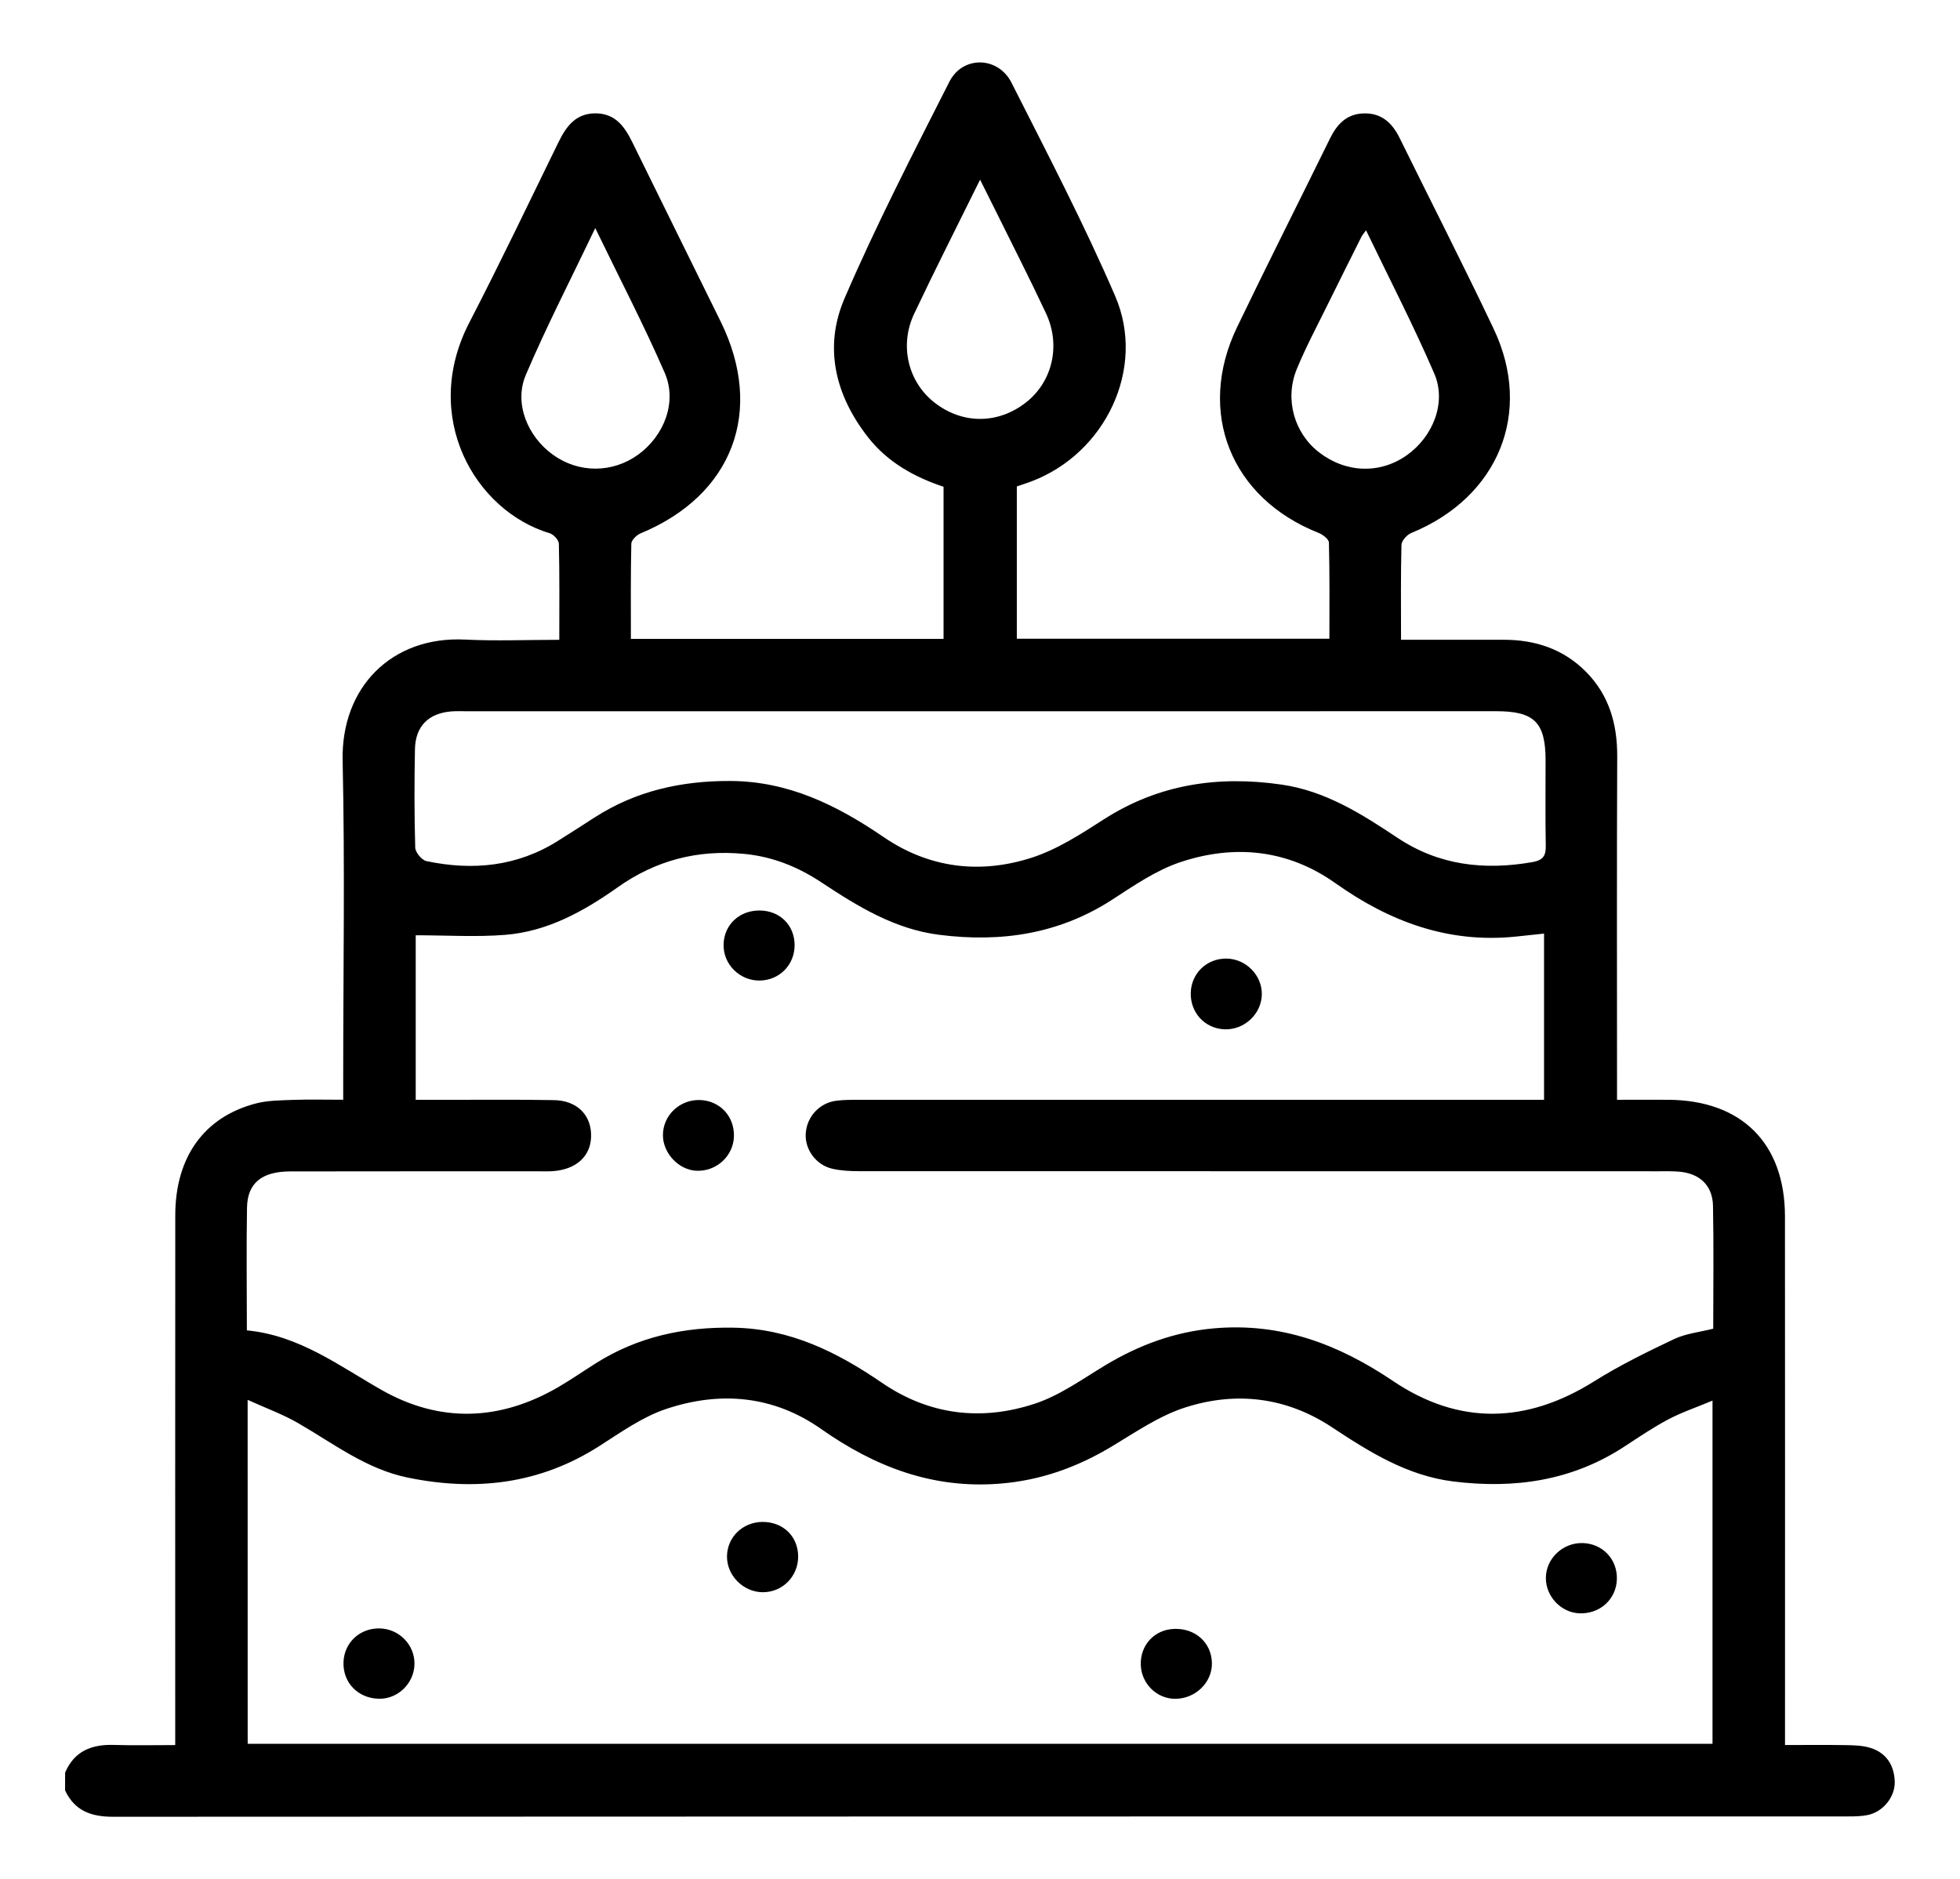 <?xml version="1.0" encoding="utf-8"?>
<!-- Generator: Adobe Illustrator 26.0.2, SVG Export Plug-In . SVG Version: 6.00 Build 0)  -->
<svg version="1.1" id="Layer_1" xmlns="http://www.w3.org/2000/svg" xmlns:xlink="http://www.w3.org/1999/xlink" x="0px" y="0px"
	 viewBox="0 0 408.72 391.94" style="enable-background:new 0 0 408.72 391.94;" xml:space="preserve">
<g>
	<path d="M13.58,369.69c1.93-4.52,5.56-5.92,10.2-5.77c4.08,0.13,8.17,0.03,12.76,0.03c0-1.78,0-3.22,0-4.67
		c0-35.28-0.02-70.56,0.01-105.84c0.01-12.12,6.03-20.51,16.83-23.31c2.48-0.64,5.15-0.64,7.74-0.74c3.32-0.12,6.65-0.03,10.45-0.03
		c0-1.86,0-3.3,0-4.75c0-21.99,0.37-43.98-0.12-65.96c-0.34-15.41,10.33-26.02,25.54-25.26c6.41,0.32,12.85,0.05,19.64,0.05
		c0-6.95,0.07-13.5-0.09-20.04c-0.02-0.77-1.1-1.95-1.92-2.19c-15.55-4.66-26.93-24.24-16.76-43.92
		c6.44-12.45,12.47-25.1,18.63-37.69c1.62-3.3,3.61-5.98,7.73-5.96c4.13,0.03,6.05,2.79,7.66,6.07
		C138,42.19,144.17,54.63,150.3,67.1c9.16,18.64,2.48,36.19-16.7,44.13c-0.84,0.35-1.93,1.41-1.95,2.16
		c-0.15,6.55-0.09,13.1-0.09,19.85c21.94,0,43.48,0,65.2,0c0-10.57,0-20.96,0-31.72c-6-2-11.59-5.04-15.71-10.28
		c-6.9-8.79-9.32-18.83-4.94-29c6.61-15.36,14.3-30.27,21.87-45.2c2.77-5.46,10.16-5.32,12.95,0.21
		c7.44,14.72,15.09,29.37,21.62,44.5c6.51,15.08-2.06,32.87-17.55,38.68c-0.92,0.35-1.87,0.64-2.96,1.02c0,10.54,0,21.03,0,31.76
		c21.62,0,43.16,0,65.18,0c0-6.73,0.07-13.4-0.1-20.06c-0.02-0.7-1.27-1.66-2.15-2.01c-18.31-7.23-25.53-25.18-17-42.91
		c6.34-13.19,12.95-26.25,19.4-39.39c1.47-2.99,3.51-5.12,7.07-5.19c3.72-0.08,5.91,2.04,7.45,5.18
		c6.52,13.24,13.24,26.39,19.57,39.72c8.3,17.47,1.01,35.17-17.17,42.61c-0.9,0.37-2.02,1.61-2.04,2.48
		c-0.17,6.44-0.09,12.88-0.09,19.79c7.31,0,14.35,0.01,21.38,0c6.62-0.01,12.5,1.93,17.21,6.7c4.81,4.87,6.52,10.88,6.49,17.65
		c-0.1,22.24-0.04,44.47-0.04,66.71c0,1.46,0,2.91,0,4.88c3.83,0,7.26-0.02,10.7,0c15.27,0.09,24.31,9.07,24.32,24.32
		c0.03,35.15,0.01,70.31,0.01,105.46c0,1.45,0,2.91,0,4.79c4.5,0,8.57-0.05,12.64,0.02c1.73,0.03,3.53,0.07,5.15,0.57
		c3.34,1.03,4.98,3.63,5.09,7.03c0.1,3.23-2.46,6.33-5.64,6.98c-1.33,0.27-2.72,0.29-4.08,0.29c-120.62,0.01-241.24,0-361.86,0.07
		c-4.55,0-7.97-1.26-9.96-5.5C13.58,372.18,13.58,370.93,13.58,369.69z M51.48,277.46c10.91,1.04,19.17,7.36,28.11,12.44
		c12.18,6.91,24.66,6.47,36.8-0.59c2.68-1.56,5.23-3.33,7.86-4.99c8.78-5.54,18.39-7.6,28.73-7.42c11.74,0.2,21.55,5.06,30.9,11.47
		c9.91,6.79,20.82,8.06,31.97,4.36c5.19-1.72,9.86-5.11,14.62-7.98c7.02-4.22,14.4-6.97,22.66-7.71
		c13.97-1.24,25.96,3.29,37.36,10.98c13.75,9.27,27.82,8.91,41.9,0.09c5.33-3.34,11.02-6.14,16.71-8.83
		c2.49-1.18,5.39-1.46,8.16-2.17c0-8.76,0.12-17.2-0.05-25.63c-0.09-4.27-2.8-6.77-7.09-7.12c-1.36-0.11-2.73-0.08-4.09-0.08
		c-55.64,0-111.27,0-166.91-0.02c-1.85,0-3.74-0.1-5.53-0.5c-3.43-0.77-5.79-4.04-5.57-7.37c0.22-3.45,2.81-6.33,6.29-6.81
		c1.59-0.22,3.22-0.2,4.83-0.2c46.07-0.01,92.15-0.01,138.22-0.01c1.56,0,3.11,0,4.62,0c0-11.93,0-23.27,0-34.66
		c-2.16,0.23-4.01,0.43-5.85,0.62c-14.08,1.46-26.32-3.09-37.65-11.13c-9.91-7.03-21.01-8.15-32.28-4.41
		c-5.07,1.68-9.72,4.89-14.27,7.84c-11.1,7.19-23.18,8.96-36.03,7.34c-9.3-1.17-17-5.9-24.58-10.92
		c-4.93-3.27-10.22-5.41-16.21-5.97c-9.7-0.91-18.39,1.37-26.34,7c-7.05,4.99-14.6,9.18-23.38,9.89c-6.12,0.49-12.32,0.09-18.7,0.09
		c0,11.2,0,22.55,0,34.32c1.92,0,3.63,0,5.34,0c7.82,0.01,15.65-0.08,23.47,0.06c4.62,0.08,7.53,2.83,7.75,6.88
		c0.24,4.25-2.48,7.25-7.2,7.86c-1.22,0.16-2.48,0.11-3.72,0.11c-17.26,0.01-34.52-0.02-51.79,0.02c-5.92,0.01-8.93,2.41-9.03,7.52
		C51.36,260.12,51.48,268.43,51.48,277.46z M51.65,363.69c102.07,0,203.71,0,305.46,0c0-23.78,0-47.3,0-71.58
		c-3.39,1.42-6.43,2.44-9.23,3.92c-3.17,1.68-6.16,3.71-9.17,5.68c-10.94,7.15-22.95,8.84-35.67,7.26
		c-9.57-1.2-17.44-6.11-25.23-11.27c-9.52-6.31-19.98-7.57-30.6-4.18c-5.43,1.73-10.38,5.15-15.35,8.14
		c-7.25,4.36-14.88,7.1-23.4,7.77c-13.99,1.11-26.02-3.52-37.24-11.41c-9.96-7-21.06-7.93-32.31-4.17
		c-4.95,1.66-9.45,4.87-13.92,7.73c-12.44,7.97-25.86,9.5-40.03,6.57c-8.61-1.78-15.46-7.12-22.85-11.38
		c-3.15-1.82-6.64-3.08-10.47-4.82C51.65,316.41,51.65,339.94,51.65,363.69z M204.38,148.34c-35.64,0-71.27,0-106.91,0
		c-1.12,0-2.24-0.06-3.35,0.03c-4.79,0.39-7.5,3.1-7.59,7.93c-0.13,6.83-0.14,13.66,0.06,20.48c0.03,0.99,1.36,2.6,2.33,2.81
		c9.68,2.04,18.99,1.14,27.54-4.29c2.52-1.59,5.03-3.19,7.53-4.81c8.63-5.55,18.1-7.65,28.3-7.61c12.15,0.05,22.27,5.07,31.96,11.69
		c9.55,6.52,20.14,7.78,30.92,4.3c5.31-1.72,10.24-4.92,15-7.98c11.47-7.36,23.88-9.17,37.11-7.25c9.15,1.33,16.67,6.12,24.12,11.08
		c8.67,5.78,18.12,6.83,28.16,5.08c2.21-0.39,2.82-1.31,2.78-3.42c-0.11-5.96-0.03-11.92-0.04-17.88
		c-0.02-7.84-2.36-10.17-10.27-10.17C276.15,148.34,240.27,148.34,204.38,148.34z M124.13,47.57
		c-5.13,10.74-10.18,20.52-14.48,30.62c-2.52,5.91,0.36,12.87,5.7,16.68c5.36,3.84,12.35,3.82,17.7-0.03
		c5.43-3.92,8.21-10.98,5.57-17.07C134.3,67.83,129.27,58.2,124.13,47.57z M284.86,48.03c-0.61,0.84-0.79,1.02-0.9,1.24
		c-2.33,4.65-4.66,9.3-6.96,13.97c-2.24,4.56-4.65,9.05-6.58,13.73c-2.59,6.3-0.53,13.38,4.66,17.38c5.6,4.32,12.71,4.55,18.3,0.58
		c5.46-3.88,8.31-11,5.71-17.02C294.79,67.94,289.79,58.27,284.86,48.03z M204.38,37.47c-4.84,9.81-9.43,18.83-13.75,27.97
		c-3.13,6.63-1.26,14.19,4.19,18.48c5.86,4.61,13.35,4.59,19.21-0.05c5.43-4.3,7.22-11.85,4.1-18.51
		c-3.42-7.3-7.09-14.47-10.66-21.7C206.57,41.84,205.65,40.01,204.38,37.47z"/>
	<path d="M255.8,199.92c4.02,0.07,7.36,3.46,7.33,7.42c-0.04,4.11-3.64,7.5-7.8,7.33c-4.08-0.17-7.13-3.47-7.02-7.61
		C248.41,202.97,251.69,199.85,255.8,199.92z"/>
	<path d="M153.05,236.94c-0.08,4.13-3.64,7.42-7.83,7.23c-3.69-0.16-6.98-3.66-6.98-7.42c0-4.14,3.51-7.47,7.74-7.33
		C150.1,229.56,153.13,232.78,153.05,236.94z"/>
	<path d="M158.4,189.89c4.23,0.03,7.29,3.06,7.3,7.22c0.01,4.11-3.16,7.33-7.25,7.39c-4.2,0.06-7.66-3.39-7.56-7.52
		C150.98,192.87,154.17,189.87,158.4,189.89z"/>
	<path d="M159.01,317.41c4.24-0.02,7.36,2.95,7.43,7.1c0.07,4.24-3.3,7.64-7.49,7.56c-3.99-0.08-7.36-3.49-7.35-7.43
		C151.62,320.59,154.86,317.44,159.01,317.41z"/>
	<path d="M337.17,329.32c-0.1,4.2-3.53,7.33-7.84,7.15c-3.8-0.16-6.97-3.5-6.97-7.34c0-4.09,3.55-7.45,7.73-7.31
		C334.21,321.96,337.27,325.2,337.17,329.32z"/>
	<path d="M71.63,346.63c0.15-4.07,3.45-7.12,7.58-7.01c4.05,0.1,7.3,3.46,7.22,7.46c-0.08,4.02-3.49,7.32-7.46,7.21
		C74.61,354.17,71.47,350.9,71.63,346.63z"/>
	<path d="M252.72,346.8c0.1,4.04-3.38,7.47-7.61,7.5c-3.86,0.02-7.06-3.1-7.22-7.02c-0.16-4.16,2.82-7.41,6.95-7.56
		C249.25,339.55,252.62,342.58,252.72,346.8z"/>
</g>
</svg>
